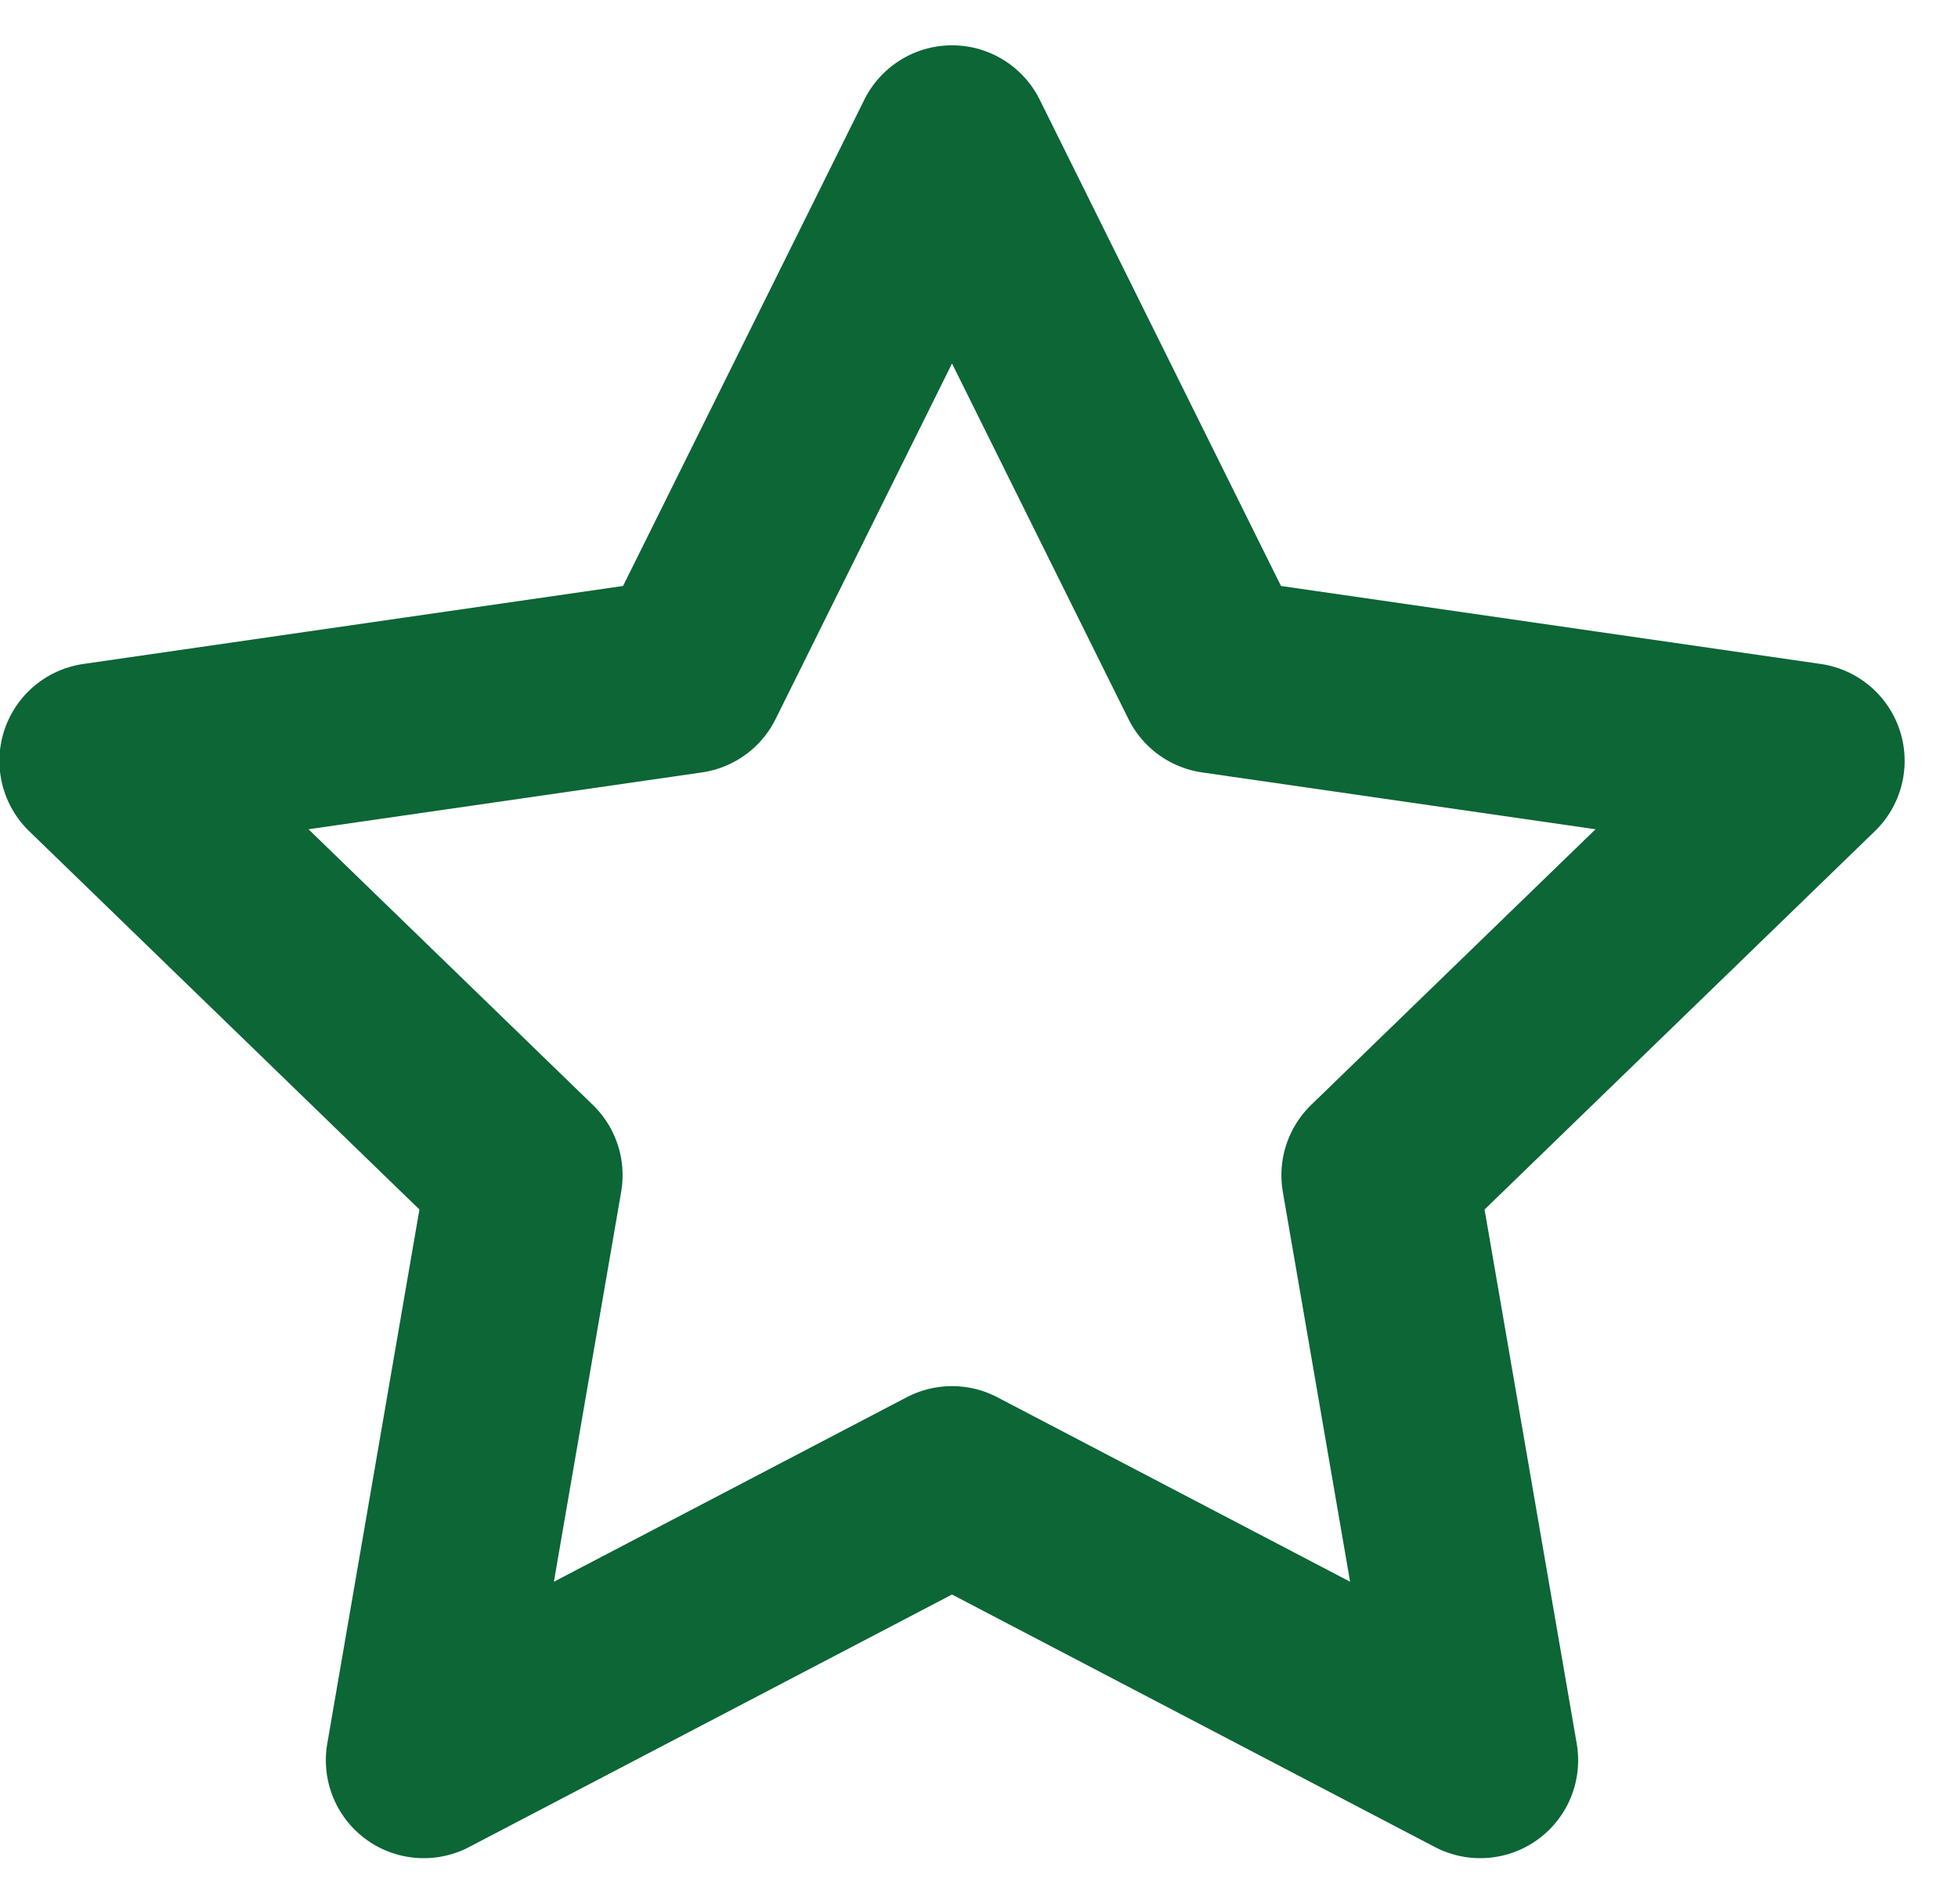 <svg width="36" height="35" viewBox="0 0 36 35" fill="none" xmlns="http://www.w3.org/2000/svg">
                                            <path d="M17.504 2.633L12.648 12.42L1.789 13.989L9.647 21.607L7.791 32.364L17.504 27.285L27.216 32.364L25.36 21.607L33.219 13.989L22.36 12.42L17.504 2.633Z" stroke="#0C6635" stroke-width="3.6" stroke-linejoin="round"></path>
                                        </svg>